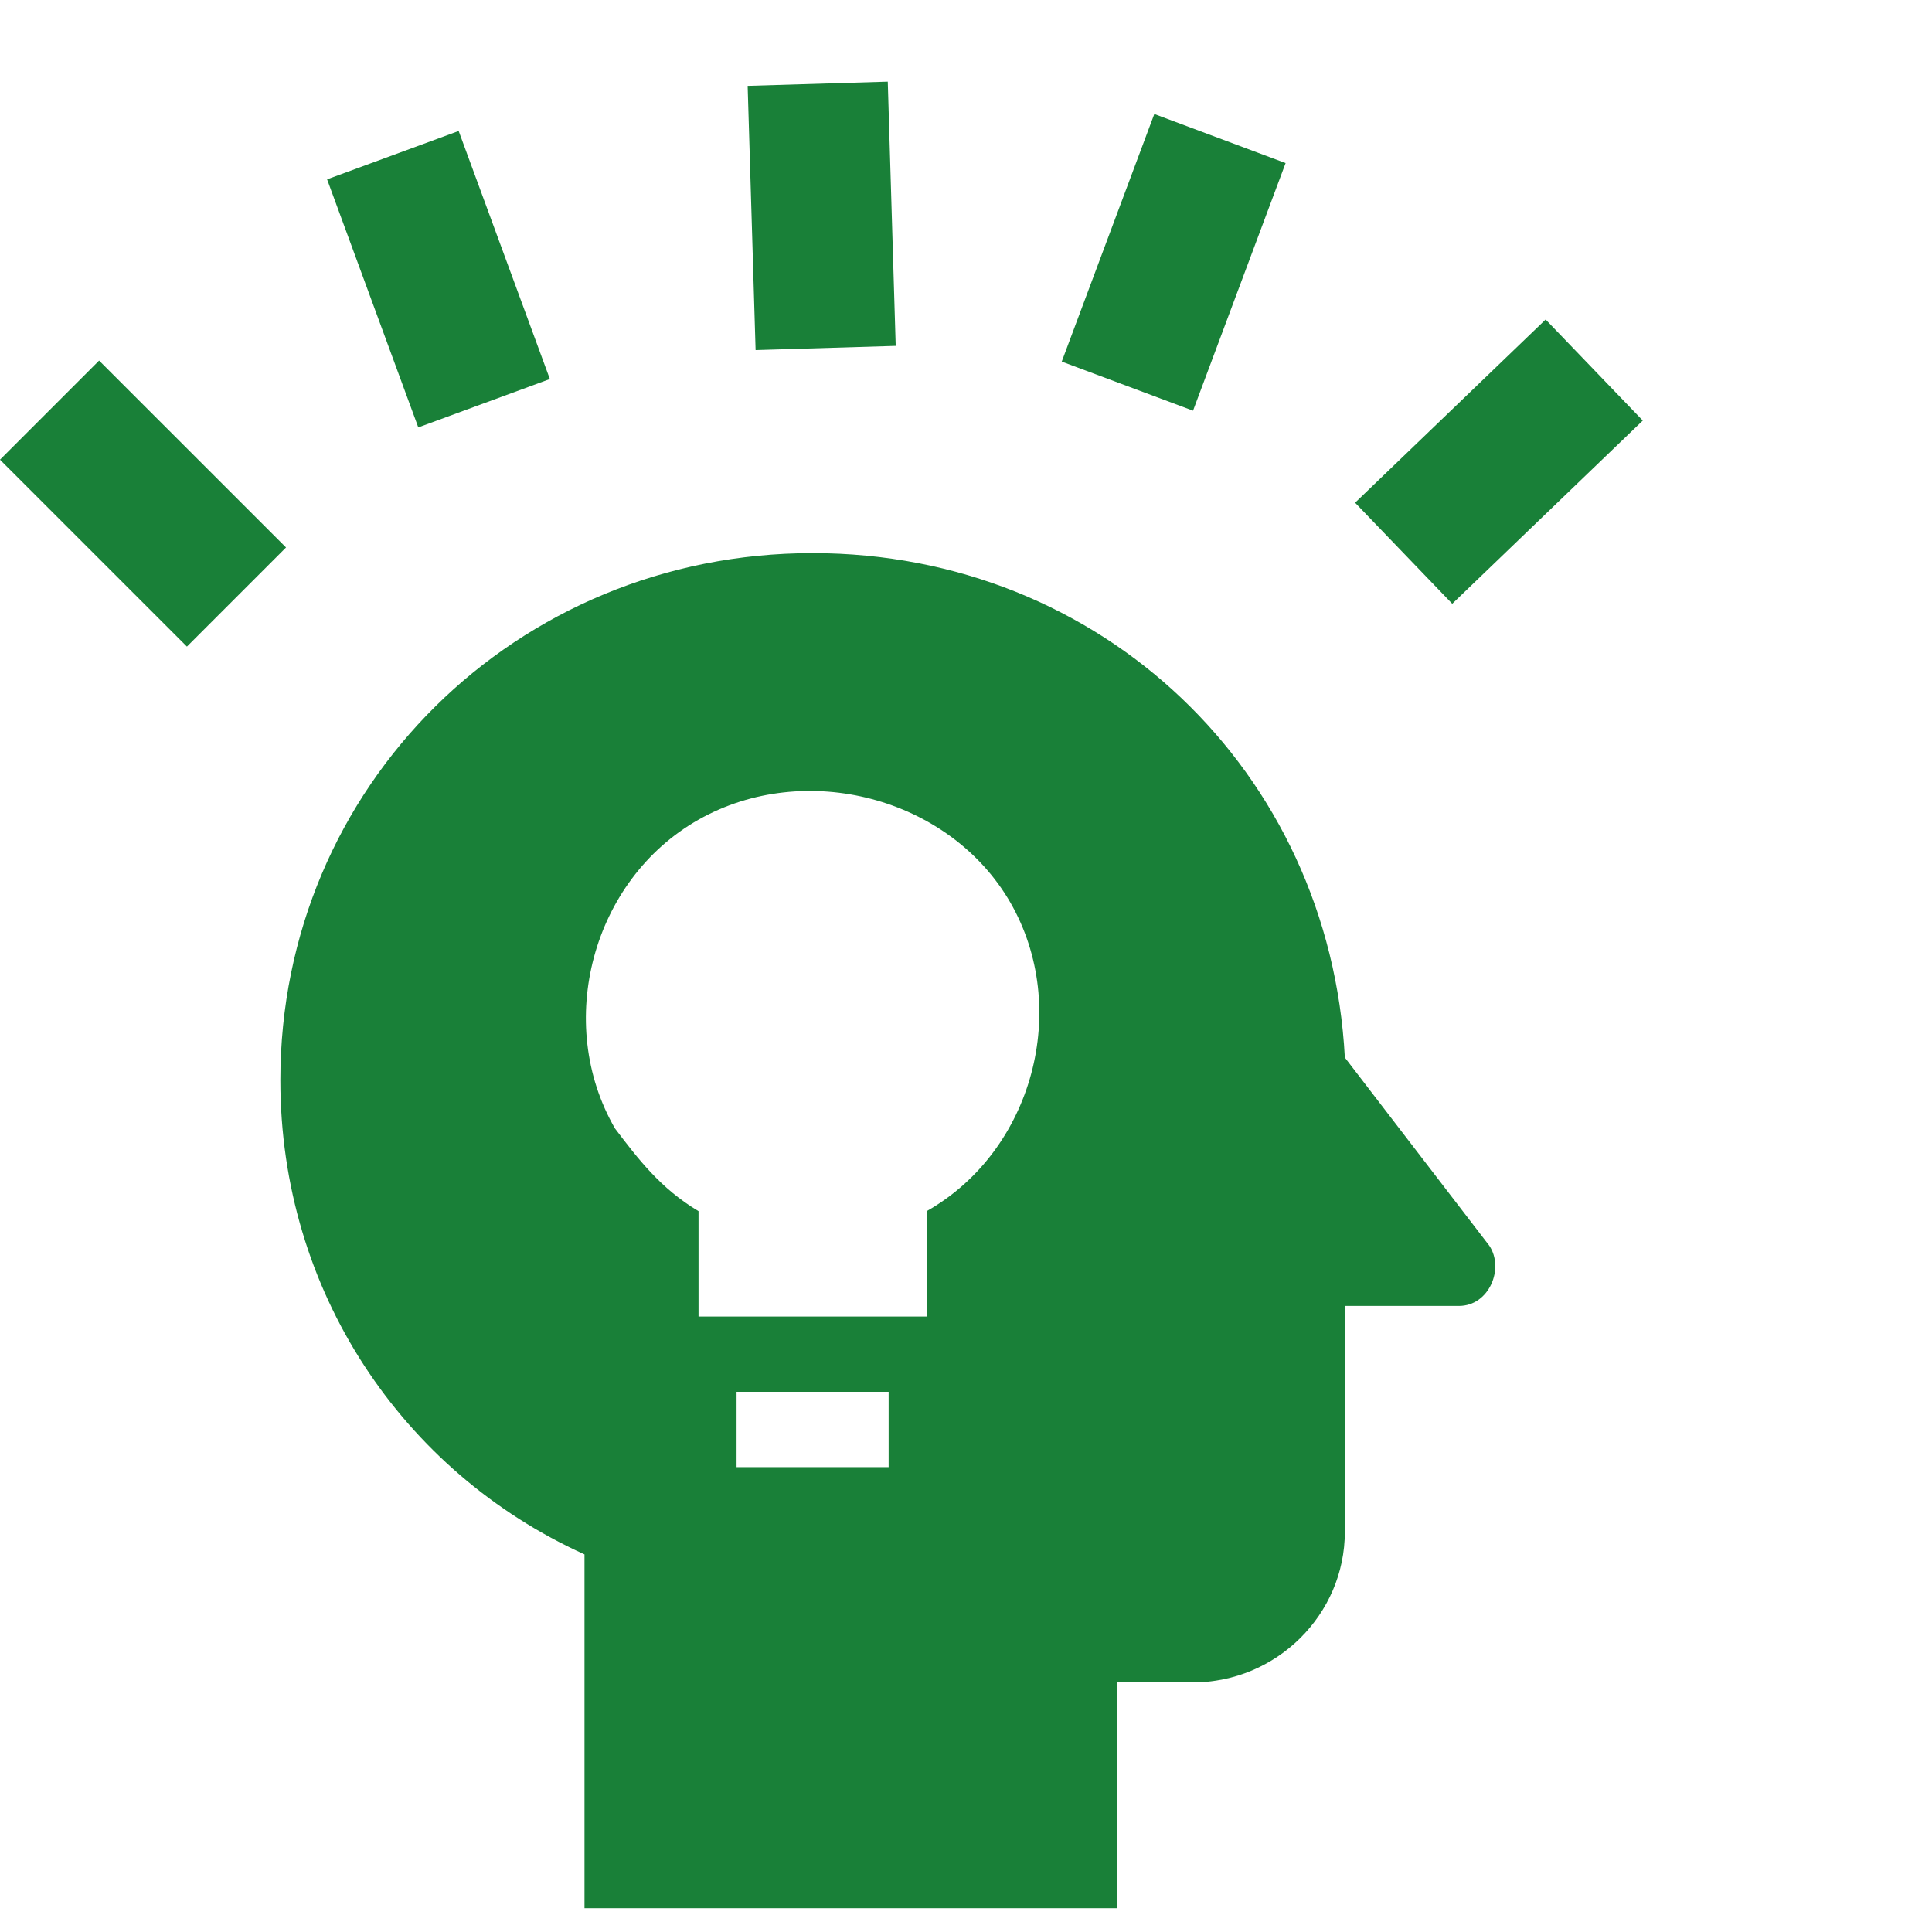 <svg xmlns="http://www.w3.org/2000/svg" width="45" height="45" fill="none"><path fill="#198038" d="M18.927 12.883c6.73 0 12.043 5.086 12.397 11.749l3.365 4.383c.354.527 0 1.403-.709 1.403h-2.656v5.26c0 1.93-1.594 3.508-3.542 3.508H26.01v5.26H13.614v-8.241c-4.25-1.929-7.084-6.137-7.084-11.047 0-6.839 5.49-12.275 12.397-12.275zm-1.771 21.289h3.542v-1.754h-3.542v1.754zm-2.833-7.89c.53.7 1.062 1.402 1.947 1.928v2.455h5.314V28.21c2.479-1.403 3.364-4.734 1.948-7.19-1.417-2.454-4.782-3.33-7.262-1.928-2.479 1.403-3.364 4.734-1.947 7.19z"/><path stroke="#198038" stroke-width="3.265" d="m1.154 9.553 4.354 4.353m31.624-5.287-4.438 4.267M9.151 3.614l2.124 5.778m17.14-6.165-2.156 5.767m-7.213-7.043.185 6.154"/></svg>